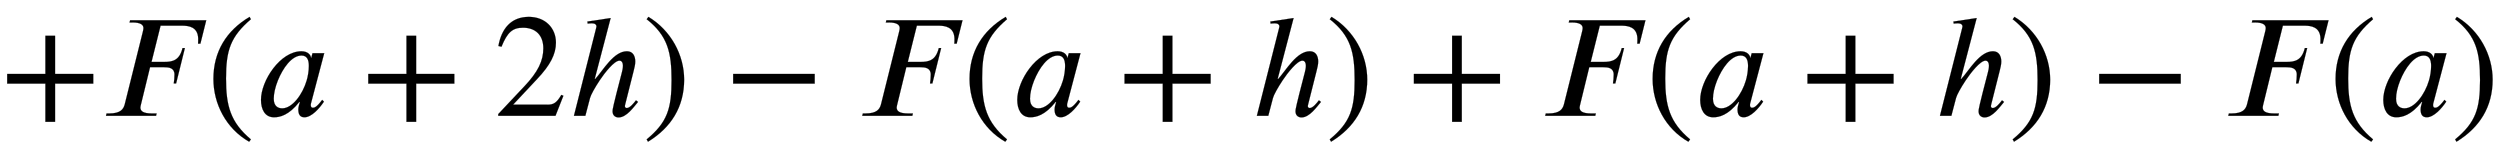 <svg xmlns:xlink="http://www.w3.org/1999/xlink" width="39.666ex" height="2.509ex" style="vertical-align: -0.671ex;" viewBox="0 -791.3 17078.2 1080.4" role="img" focusable="false" xmlns="http://www.w3.org/2000/svg" aria-labelledby="MathJax-SVG-1-Title">
<title id="MathJax-SVG-1-Title">plus upper F left-parenthesis a plus 2 h right-parenthesis minus upper F left-parenthesis a plus h right-parenthesis plus upper F left-parenthesis a plus h right-parenthesis minus upper F left-parenthesis a right-parenthesis</title>
<defs aria-hidden="true">
<path stroke-width="1" id="E1-STIXWEBMAIN-2B" d="M636 220h-261v-261h-66v261h-261v66h261v261h66v-261h261v-66Z"></path>
<path stroke-width="1" id="E1-STIXWEBNORMALI-1D439" d="M723 653l-40 -160h-16c1 8 1 22 1 36c-3 78 -63 87 -110 87h-147l-62 -248h83c62 0 108 10 129 95h16l-60 -242h-16c3 14 5 43 5 61c0 47 -41 50 -70 50h-97l-62 -254c-1 -6 -4 -14 -4 -21c0 -25 19 -41 79 -41h32l-4 -16h-342l4 16h18c76 0 97 28 106 62l124 497 c2 8 4 17 4 24c0 21 -16 39 -76 39h-19l4 15h520Z"></path>
<path stroke-width="1" id="E1-STIXWEBMAIN-28" d="M304 -161l-12 -16c-158 90 -244 259 -244 429c0 185 87 329 247 424l9 -16c-139 -119 -170 -212 -170 -405c0 -186 30 -299 170 -416Z"></path>
<path stroke-width="1" id="E1-STIXWEBNORMALI-1D44E" d="M472 428l-91 -345s-1 -2 -1 -11c0 -11 6 -17 14 -17c10 0 25 2 64 54l12 -12c-31 -47 -85 -107 -133 -107c-33 0 -42 23 -42 55c0 13 6 34 11 50h-4c-72 -92 -134 -105 -173 -105c-63 0 -89 55 -89 119c0 132 132 332 276 332c43 0 64 -24 66 -46h1l9 33h80zM367 341 c0 41 -12 71 -50 71c-68 0 -128 -87 -162 -171c-18 -45 -28 -89 -28 -124c0 -53 31 -66 58 -66c69 0 139 95 167 190c8 26 15 66 15 100Z"></path>
<path stroke-width="1" id="E1-STIXWEBMAIN-32" d="M474 137l-54 -137h-391v12l178 189c94 99 130 175 130 260c0 91 -54 141 -139 141c-72 0 -107 -32 -147 -130l-21 5c21 117 85 199 208 199c113 0 185 -77 185 -176c0 -79 -39 -154 -128 -248l-165 -176h234c42 0 63 11 96 67Z"></path>
<path stroke-width="1" id="E1-STIXWEBNORMALI-210E" d="M469 106l14 -11c-29 -34 -78 -106 -133 -106c-18 0 -41 10 -41 42c0 12 1 26 64 267c2 7 7 29 7 44c0 19 -7 35 -24 35c-36 0 -102 -85 -134 -133c-34 -51 -62 -102 -67 -122l-32 -122h-78l152 600c1 4 2 7 2 10c0 13 -10 22 -31 22c-10 0 -21 -1 -29 -2l-2 14l159 24 l-109 -416h4c53 58 125 189 216 189c42 0 57 -34 57 -70c0 -22 -6 -43 -11 -64l-58 -230c-1 -5 -2 -7 -2 -10c0 -6 3 -14 13 -14c22 0 49 35 63 53Z"></path>
<path stroke-width="1" id="E1-STIXWEBMAIN-29" d="M29 660l12 16c153 -92 244 -259 244 -429c0 -185 -88 -327 -247 -424l-9 16c142 117 170 211 170 405c0 187 -25 302 -170 416Z"></path>
<path stroke-width="1" id="E1-STIXWEBMAIN-2212" d="M621 220h-557v66h557v-66Z"></path>
</defs>
<g stroke="currentColor" fill="currentColor" stroke-width="0" transform="matrix(1 0 0 -1 0 0)" aria-hidden="true">
 <use xlink:href="#E1-STIXWEBMAIN-2B" x="0" y="0"></use>
 <use xlink:href="#E1-STIXWEBNORMALI-1D439" x="685" y="0"></use>
 <use xlink:href="#E1-STIXWEBMAIN-28" x="1409" y="0"></use>
 <use xlink:href="#E1-STIXWEBNORMALI-1D44E" x="1742" y="0"></use>
 <use xlink:href="#E1-STIXWEBMAIN-2B" x="2467" y="0"></use>
 <use xlink:href="#E1-STIXWEBMAIN-32" x="3374" y="0"></use>
 <use xlink:href="#E1-STIXWEBNORMALI-210E" x="3875" y="0"></use>
 <use xlink:href="#E1-STIXWEBMAIN-29" x="4388" y="0"></use>
 <use xlink:href="#E1-STIXWEBMAIN-2212" x="4944" y="0"></use>
 <use xlink:href="#E1-STIXWEBNORMALI-1D439" x="5852" y="0"></use>
 <use xlink:href="#E1-STIXWEBMAIN-28" x="6575" y="0"></use>
 <use xlink:href="#E1-STIXWEBNORMALI-1D44E" x="6909" y="0"></use>
 <use xlink:href="#E1-STIXWEBMAIN-2B" x="7634" y="0"></use>
 <use xlink:href="#E1-STIXWEBNORMALI-210E" x="8541" y="0"></use>
 <use xlink:href="#E1-STIXWEBMAIN-29" x="9055" y="0"></use>
 <use xlink:href="#E1-STIXWEBMAIN-2B" x="9611" y="0"></use>
 <use xlink:href="#E1-STIXWEBNORMALI-1D439" x="10518" y="0"></use>
 <use xlink:href="#E1-STIXWEBMAIN-28" x="11242" y="0"></use>
 <use xlink:href="#E1-STIXWEBNORMALI-1D44E" x="11575" y="0"></use>
 <use xlink:href="#E1-STIXWEBMAIN-2B" x="12300" y="0"></use>
 <use xlink:href="#E1-STIXWEBNORMALI-210E" x="13208" y="0"></use>
 <use xlink:href="#E1-STIXWEBMAIN-29" x="13721" y="0"></use>
 <use xlink:href="#E1-STIXWEBMAIN-2212" x="14277" y="0"></use>
 <use xlink:href="#E1-STIXWEBNORMALI-1D439" x="15185" y="0"></use>
 <use xlink:href="#E1-STIXWEBMAIN-28" x="15908" y="0"></use>
 <use xlink:href="#E1-STIXWEBNORMALI-1D44E" x="16242" y="0"></use>
 <use xlink:href="#E1-STIXWEBMAIN-29" x="16744" y="0"></use>
</g>
</svg>